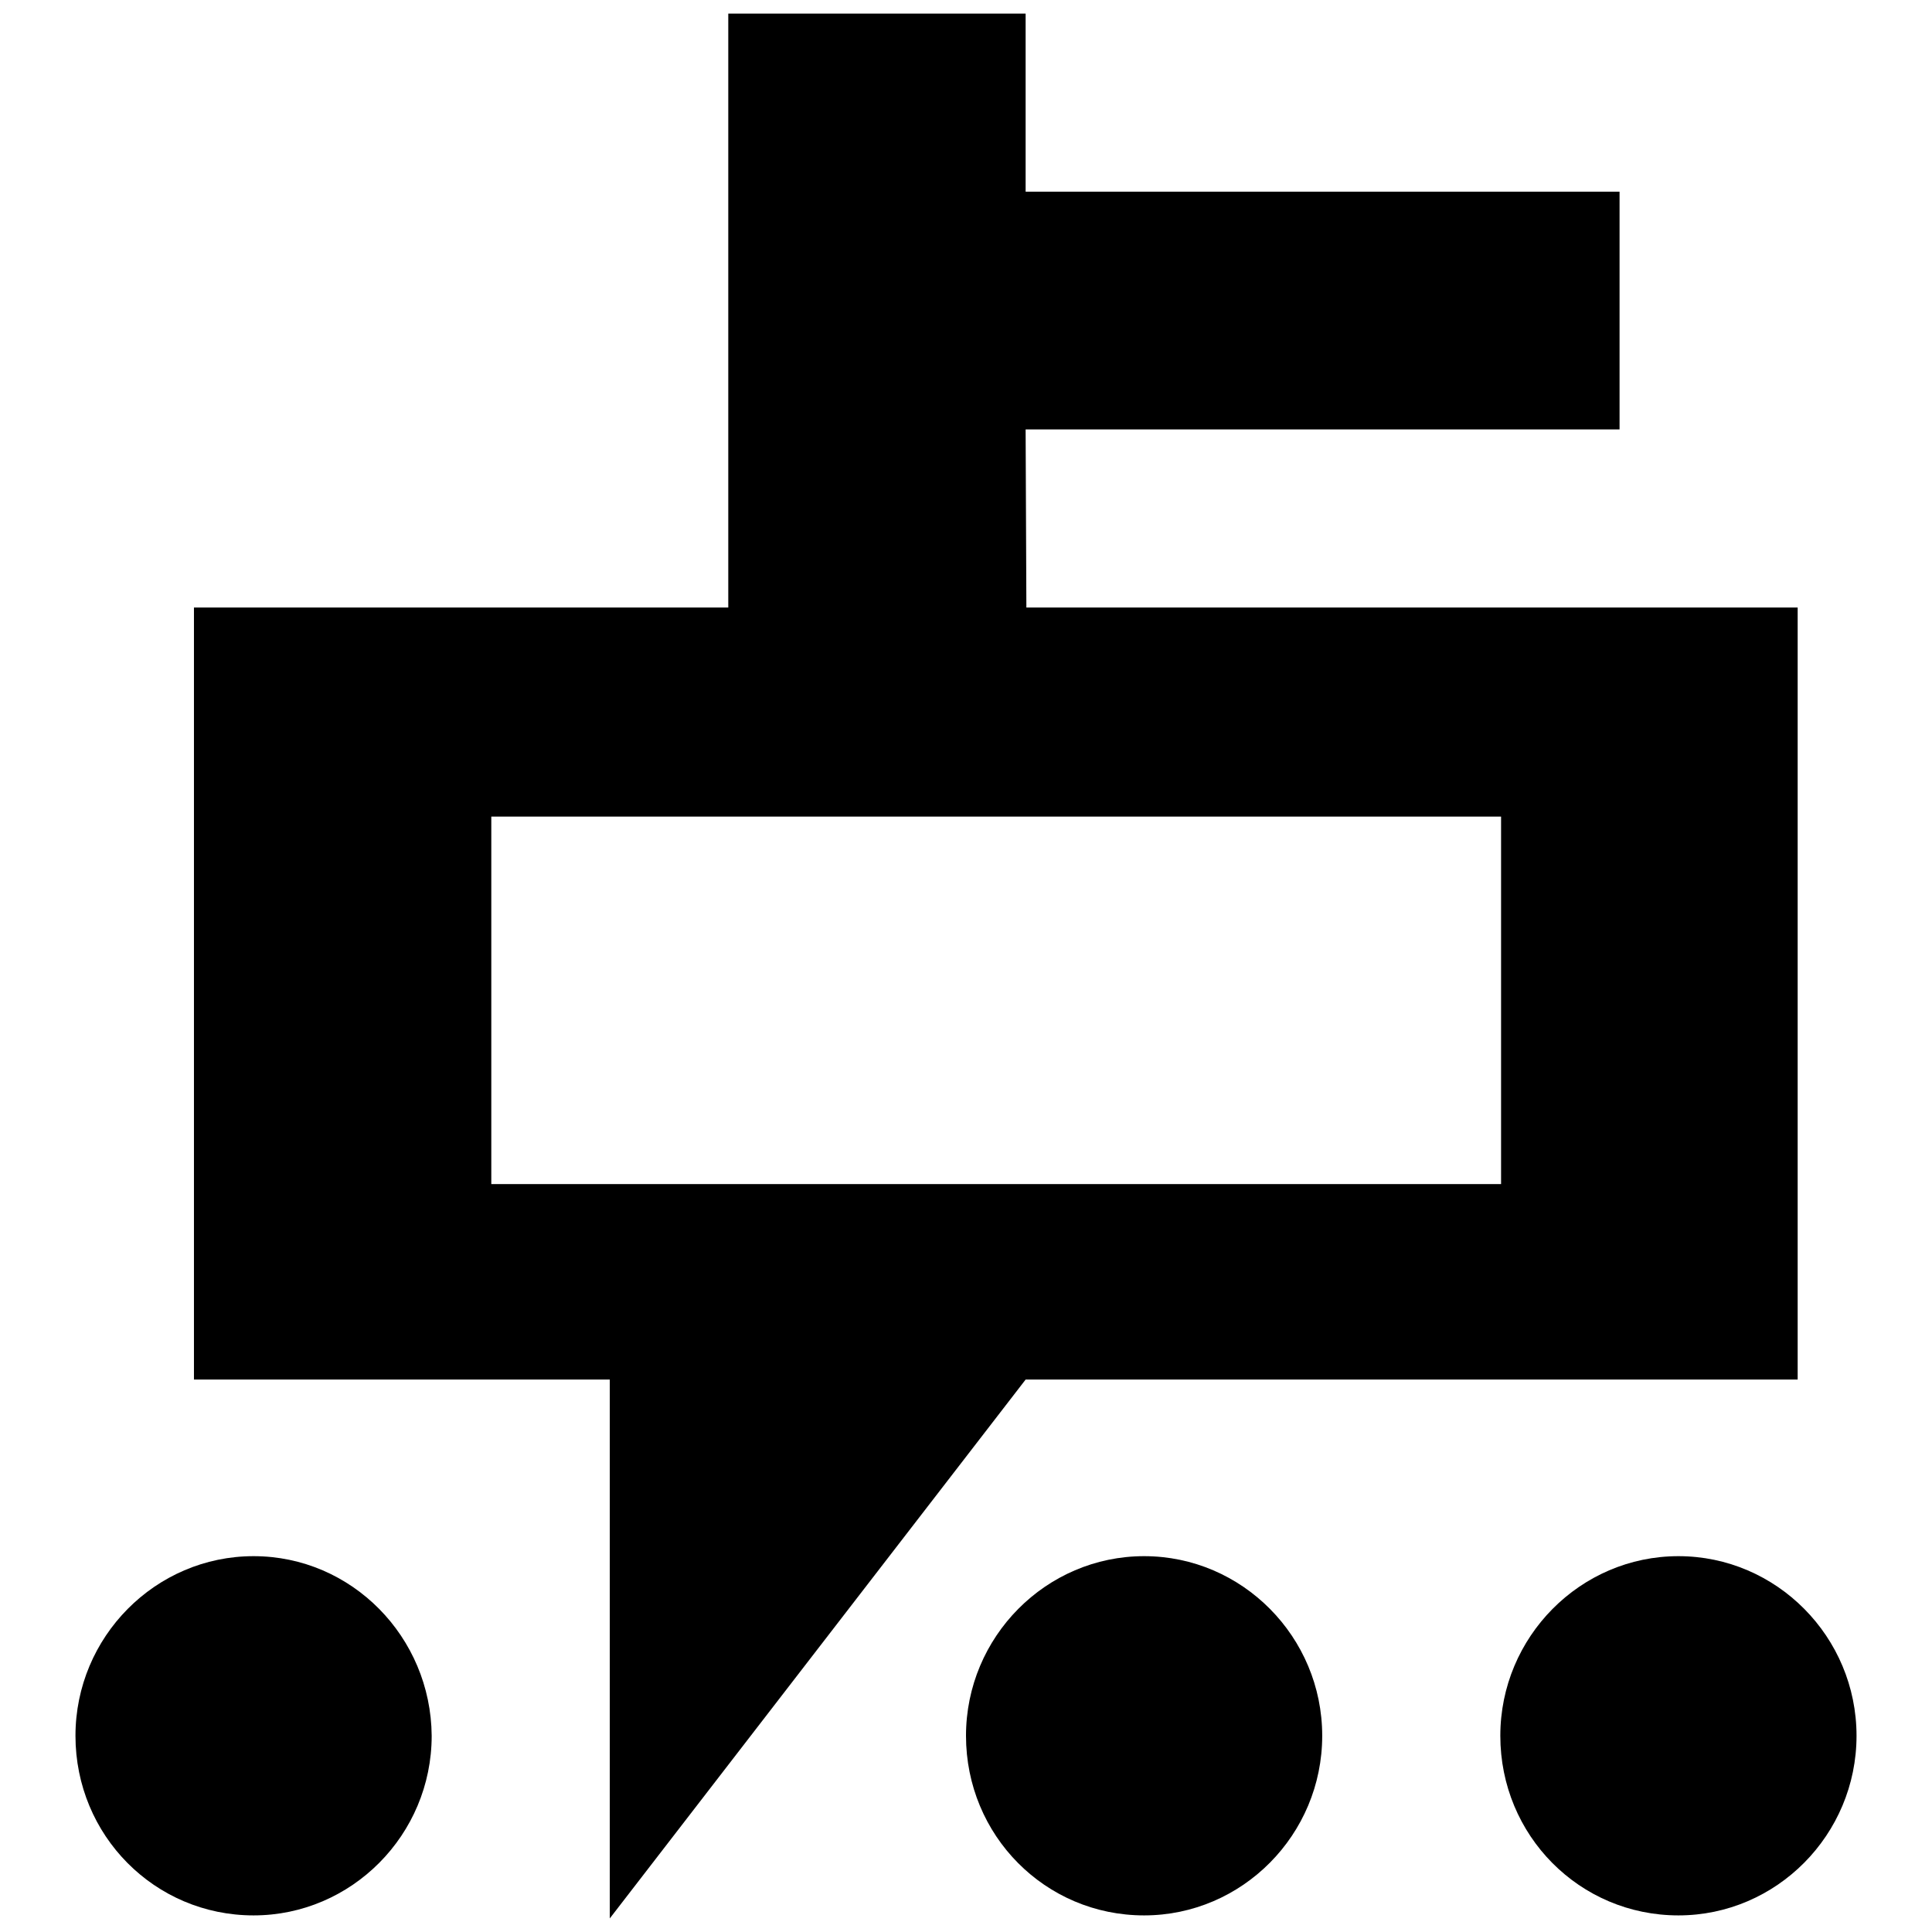 <?xml version="1.0" encoding="utf-8"?>
<!-- Svg Vector Icons : http://www.onlinewebfonts.com/icon -->
<!DOCTYPE svg PUBLIC "-//W3C//DTD SVG 1.1//EN" "http://www.w3.org/Graphics/SVG/1.1/DTD/svg11.dtd">
<svg version="1.1" xmlns="http://www.w3.org/2000/svg" xmlns:xlink="http://www.w3.org/1999/xlink" x="0px" y="0px" viewBox="0 0 256 256" enable-background="new 0 0 256 256" xml:space="preserve">
<g> <path fill="#000000" d="M135.9,182.8h102.3V80.5l-102.2,0l-0.1-23.6h78.7V25.4h-78.7V1.8H96.5v78.7H25.7v102.3h55.1v71.4 L135.9,182.8z M65.1,156.9v-48.7h133.8v48.7H65.1z M222.4,206.2c-13,0-23.6,10.7-23.6,23.8c0,13.2,10.5,23.8,23.6,23.8 c13,0,23.6-10.7,23.6-23.8C246,216.9,235.4,206.2,222.4,206.2z M151.6,206.2c-13,0-23.6,10.7-23.6,23.8c0,13.2,10.5,23.8,23.6,23.8 c13,0,23.6-10.7,23.6-23.8C175.2,216.9,164.6,206.2,151.6,206.2z M33.6,206.2c-13,0-23.6,10.7-23.6,23.8 c0,13.2,10.5,23.8,23.6,23.8c13,0,23.6-10.7,23.6-23.8C57.1,216.9,46.6,206.2,33.6,206.2z"/></g>
</svg>